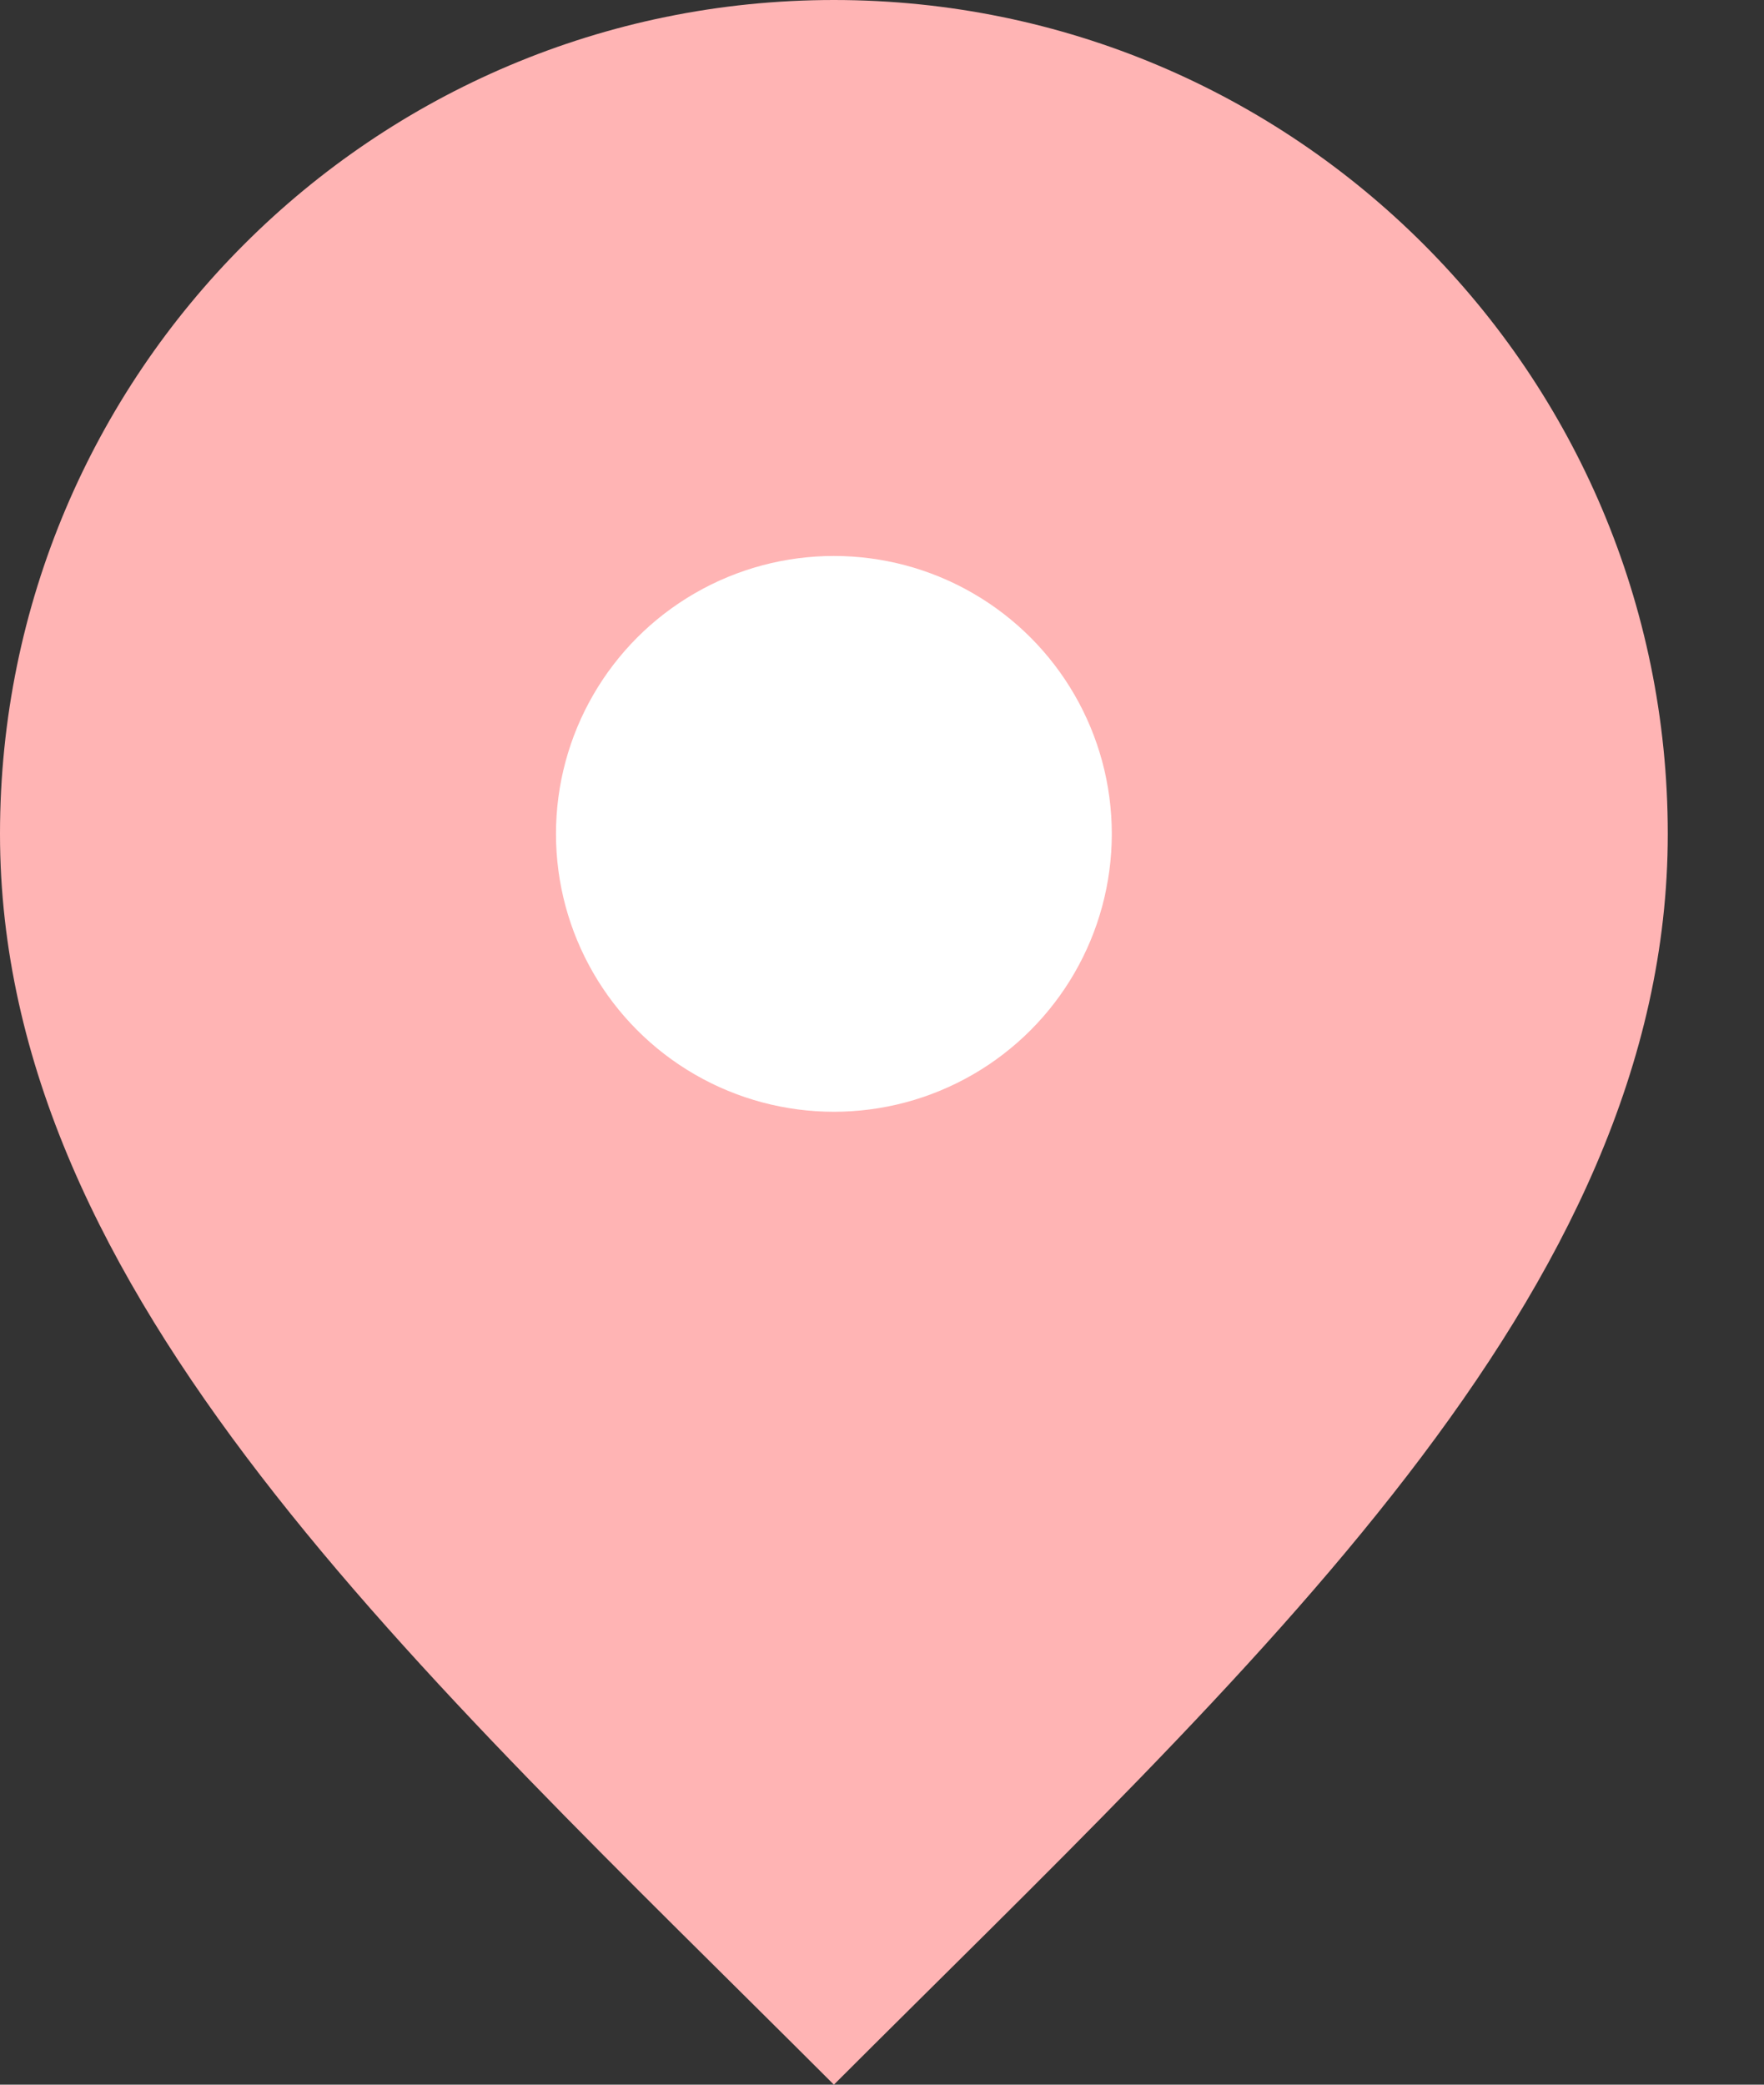 <svg width="11" height="13" viewBox="0 0 11 13" fill="none" xmlns="http://www.w3.org/2000/svg">
<rect x="0" y="0" width="11" height="13" fill="#333333" stroke="none"/>
<path d="M5.2 7.15C6.277 7.15 7.15 6.277 7.15 5.2C7.15 4.123 6.277 3.25 5.2 3.25C4.123 3.25 3.25 4.123 3.25 5.2C3.25 6.277 4.123 7.15 5.2 7.15Z" fill="#FFB4B4"/>
<path d="M5.2 13C7.8 10.4 10.4 8.072 10.4 5.2C10.4 2.328 8.072 0 5.2 0C2.328 0 0 2.328 0 5.2C0 8.072 2.6 10.4 5.2 13Z" fill="#FFB4B4"/>
<circle cx="5.2" cy="5.2" r="1.733" fill="white"/>
</svg>
